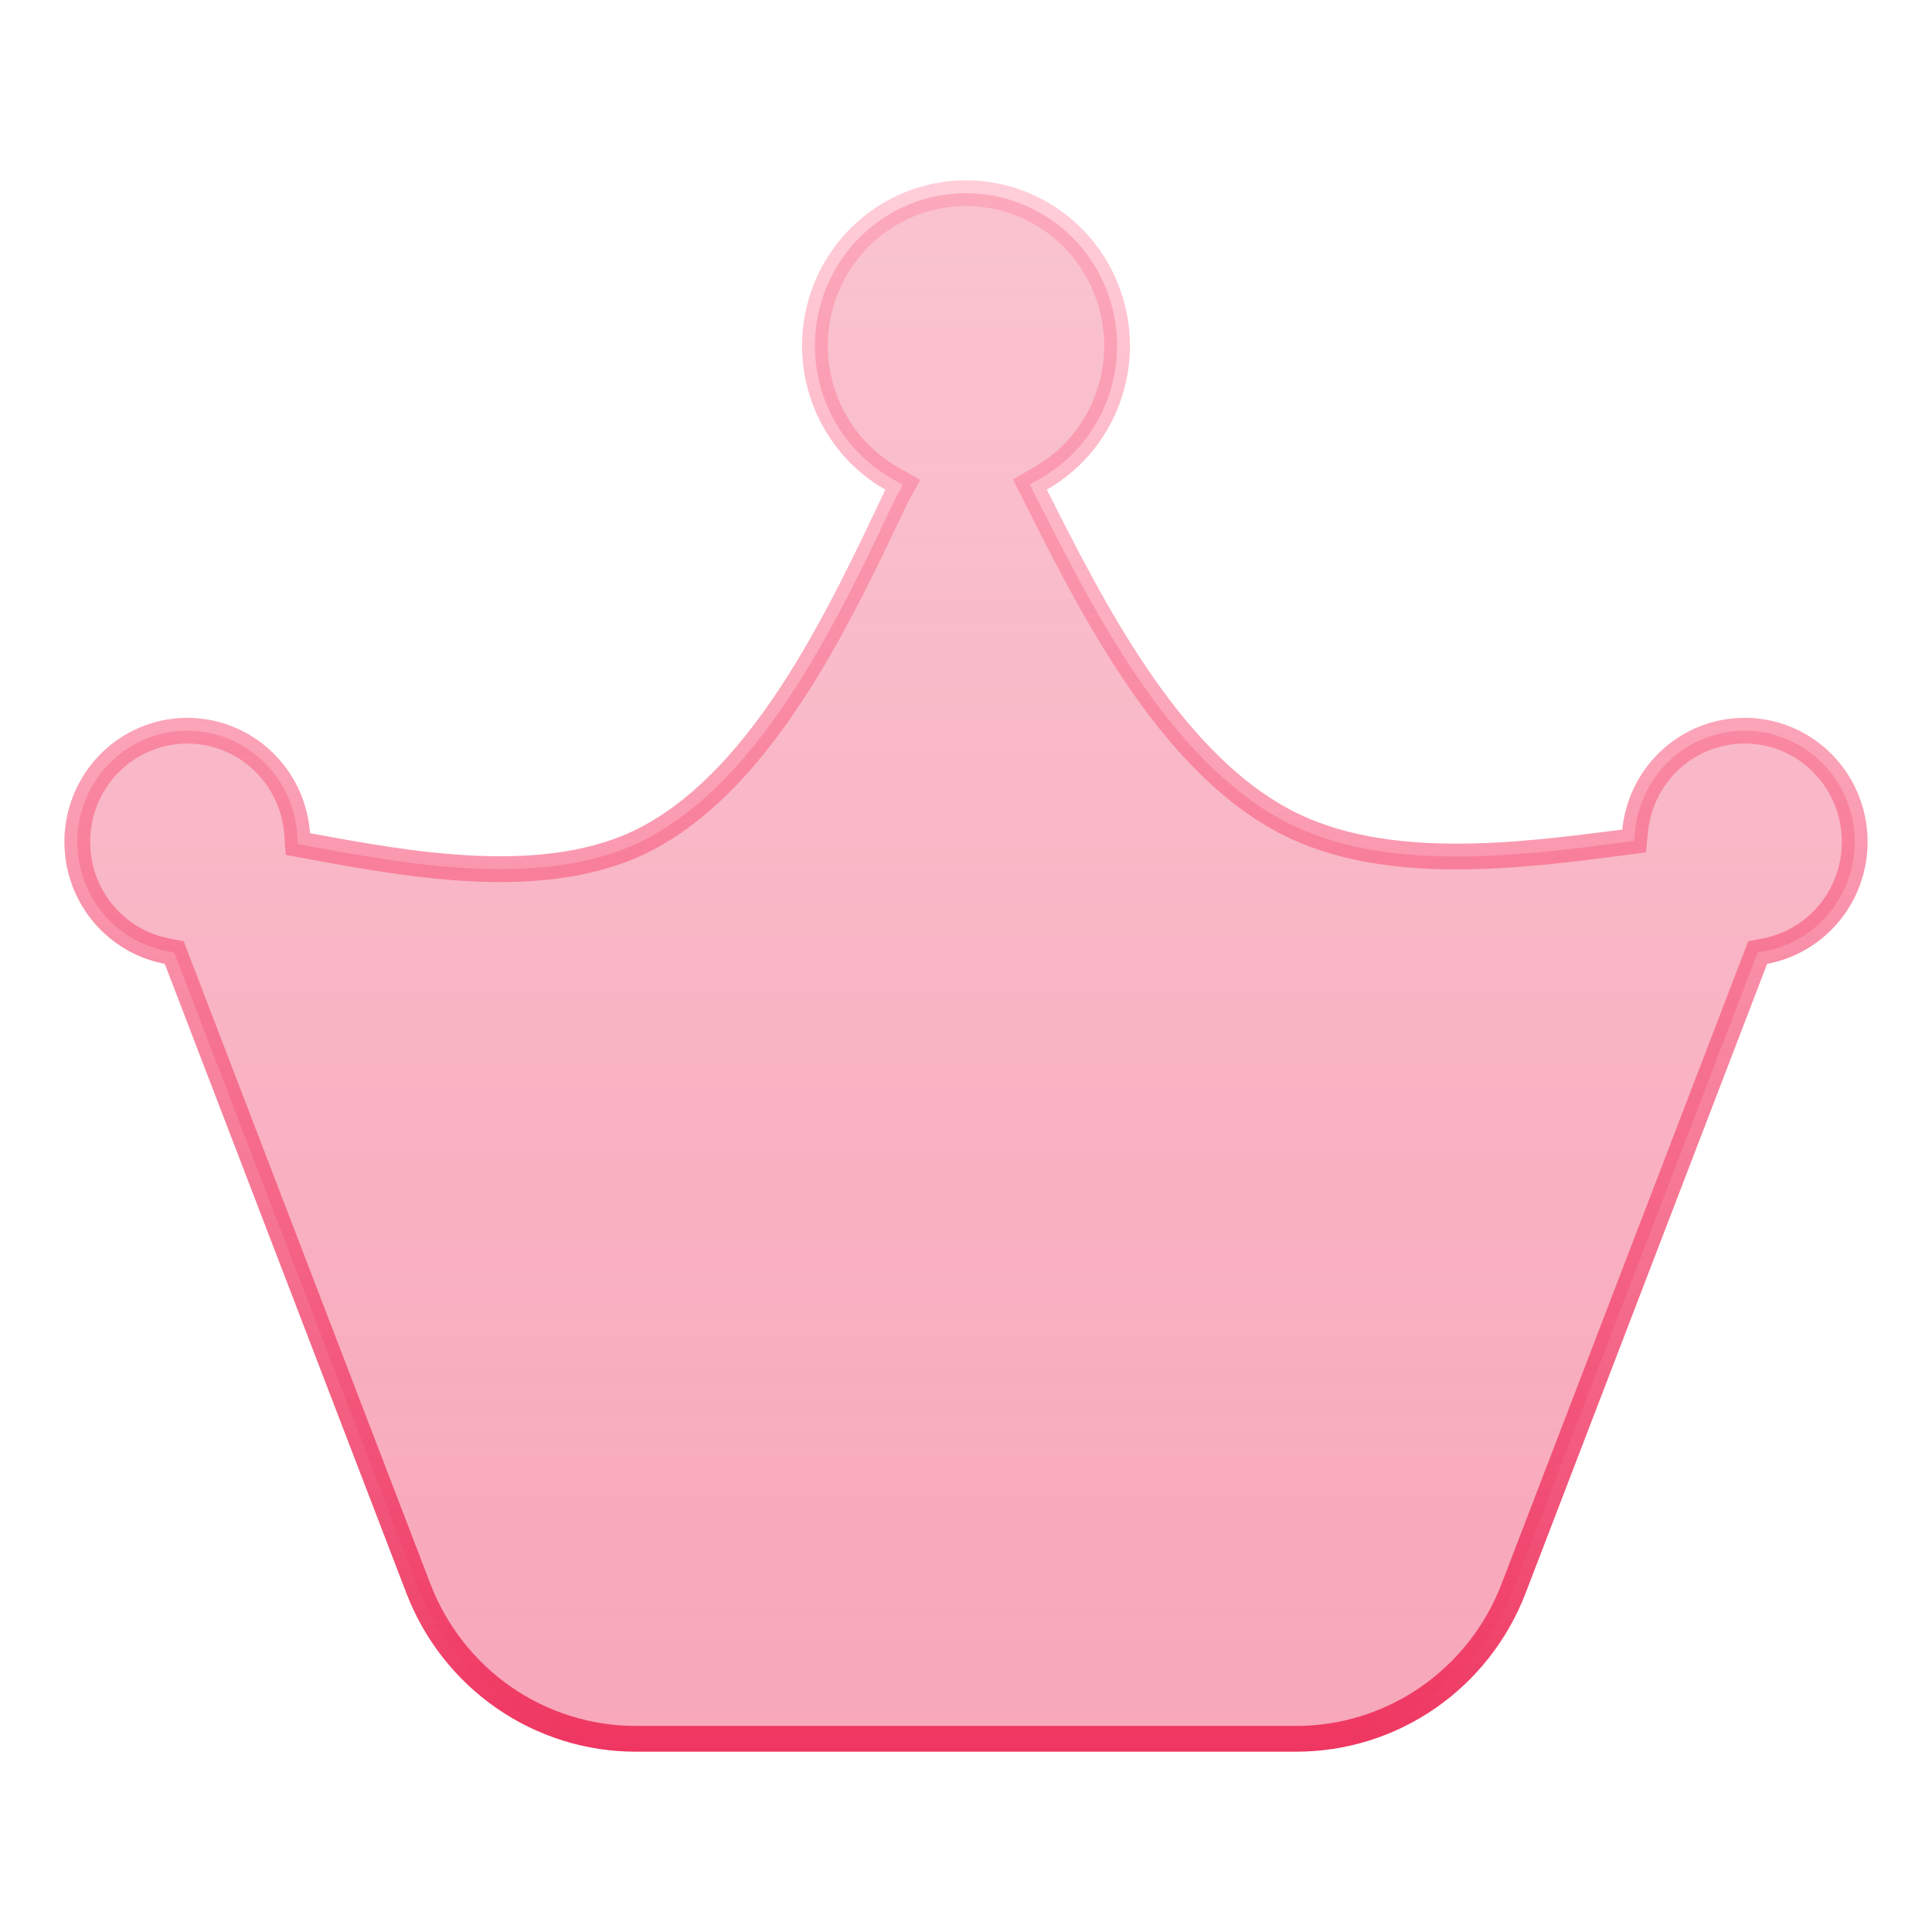 <?xml version="1.0" encoding="UTF-8"?>
<svg xmlns="http://www.w3.org/2000/svg" width="75" height="75" viewBox="-2.5 -7 75 75" fill="none">
  <path d="M34.994 0.5C36.288 0.499 37.547 0.93 38.573 1.727C39.6 2.523 40.337 3.641 40.669 4.906C41.001 6.172 40.908 7.513 40.405 8.719C39.903 9.925 39.018 10.928 37.892 11.572L37.48 11.808L37.693 12.231C38.767 14.363 40.053 16.924 41.625 19.241C43.194 21.555 45.08 23.675 47.377 24.887C49.327 25.915 51.635 26.239 53.926 26.25C56.219 26.261 58.545 25.958 60.543 25.697L60.937 25.646L60.976 25.251C61.055 24.453 61.352 23.693 61.835 23.057C62.318 22.42 62.966 21.932 63.707 21.648C64.448 21.363 65.254 21.292 66.032 21.442C66.811 21.593 67.533 21.96 68.117 22.502C68.702 23.044 69.126 23.74 69.341 24.513C69.556 25.285 69.553 26.103 69.334 26.874C69.115 27.645 68.686 28.338 68.099 28.877C67.511 29.416 66.787 29.779 66.008 29.925L65.733 29.976L65.634 30.236L56.256 54.669C55.596 56.387 54.438 57.863 52.933 58.903C51.428 59.944 49.647 60.5 47.823 60.5H22.176C20.352 60.5 18.571 59.944 17.066 58.903C15.561 57.863 14.403 56.387 13.743 54.669L4.362 30.236L4.263 29.977L3.988 29.925L3.697 29.859C3.024 29.683 2.402 29.342 1.887 28.865C1.298 28.32 0.872 27.619 0.657 26.841C0.443 26.063 0.448 25.24 0.673 24.466C0.898 23.691 1.334 22.995 1.931 22.459C2.527 21.922 3.261 21.566 4.047 21.429C4.833 21.292 5.642 21.38 6.381 21.684C7.12 21.987 7.761 22.494 8.23 23.146C8.7 23.799 8.979 24.572 9.035 25.378L9.062 25.765L9.443 25.835C11.395 26.197 13.725 26.628 16.032 26.722C18.335 26.815 20.673 26.575 22.622 25.548H22.623C24.972 24.308 26.871 22.059 28.431 19.618C29.992 17.175 31.249 14.479 32.287 12.294L32.31 12.254L32.548 11.822L32.119 11.578C30.992 10.936 30.106 9.934 29.601 8.729C29.095 7.524 28.999 6.184 29.328 4.918C29.657 3.652 30.393 2.532 31.418 1.733C32.443 0.935 33.7 0.501 34.994 0.5Z" fill="url(#paint0_linear_10_1195)" fill-opacity="0.2"></path>
  <path d="M34.994 0.5C36.288 0.499 37.547 0.93 38.573 1.727C39.6 2.523 40.337 3.641 40.669 4.906C41.001 6.172 40.908 7.513 40.405 8.719C39.903 9.925 39.018 10.928 37.892 11.572L37.48 11.808L37.693 12.231C38.767 14.363 40.053 16.924 41.625 19.241C43.194 21.555 45.08 23.675 47.377 24.887C49.327 25.915 51.635 26.239 53.926 26.25C56.219 26.261 58.545 25.958 60.543 25.697L60.937 25.646L60.976 25.251C61.055 24.453 61.352 23.693 61.835 23.057C62.318 22.42 62.966 21.932 63.707 21.648C64.448 21.363 65.254 21.292 66.032 21.442C66.811 21.593 67.533 21.96 68.117 22.502C68.702 23.044 69.126 23.74 69.341 24.513C69.556 25.285 69.553 26.103 69.334 26.874C69.115 27.645 68.686 28.338 68.099 28.877C67.511 29.416 66.787 29.779 66.008 29.925L65.733 29.976L65.634 30.236L56.256 54.669C55.596 56.387 54.438 57.863 52.933 58.903C51.428 59.944 49.647 60.5 47.823 60.5H22.176C20.352 60.5 18.571 59.944 17.066 58.903C15.561 57.863 14.403 56.387 13.743 54.669L4.362 30.236L4.263 29.977L3.988 29.925L3.697 29.859C3.024 29.683 2.402 29.342 1.887 28.865C1.298 28.32 0.872 27.619 0.657 26.841C0.443 26.063 0.448 25.24 0.673 24.466C0.898 23.691 1.334 22.995 1.931 22.459C2.527 21.922 3.261 21.566 4.047 21.429C4.833 21.292 5.642 21.38 6.381 21.684C7.12 21.987 7.761 22.494 8.23 23.146C8.7 23.799 8.979 24.572 9.035 25.378L9.062 25.765L9.443 25.835C11.395 26.197 13.725 26.628 16.032 26.722C18.335 26.815 20.673 26.575 22.622 25.548H22.623C24.972 24.308 26.871 22.059 28.431 19.618C29.992 17.175 31.249 14.479 32.287 12.294L32.31 12.254L32.548 11.822L32.119 11.578C30.992 10.936 30.106 9.934 29.601 8.729C29.095 7.524 28.999 6.184 29.328 4.918C29.657 3.652 30.393 2.532 31.418 1.733C32.443 0.935 33.7 0.501 34.994 0.5Z" fill="#EE3661" fill-opacity="0.3"></path>
  <path d="M34.994 0.5C36.288 0.499 37.547 0.93 38.573 1.727C39.6 2.523 40.337 3.641 40.669 4.906C41.001 6.172 40.908 7.513 40.405 8.719C39.903 9.925 39.018 10.928 37.892 11.572L37.48 11.808L37.693 12.231C38.767 14.363 40.053 16.924 41.625 19.241C43.194 21.555 45.08 23.675 47.377 24.887C49.327 25.915 51.635 26.239 53.926 26.25C56.219 26.261 58.545 25.958 60.543 25.697L60.937 25.646L60.976 25.251C61.055 24.453 61.352 23.693 61.835 23.057C62.318 22.42 62.966 21.932 63.707 21.648C64.448 21.363 65.254 21.292 66.032 21.442C66.811 21.593 67.533 21.96 68.117 22.502C68.702 23.044 69.126 23.74 69.341 24.513C69.556 25.285 69.553 26.103 69.334 26.874C69.115 27.645 68.686 28.338 68.099 28.877C67.511 29.416 66.787 29.779 66.008 29.925L65.733 29.976L65.634 30.236L56.256 54.669C55.596 56.387 54.438 57.863 52.933 58.903C51.428 59.944 49.647 60.5 47.823 60.5H22.176C20.352 60.5 18.571 59.944 17.066 58.903C15.561 57.863 14.403 56.387 13.743 54.669L4.362 30.236L4.263 29.977L3.988 29.925L3.697 29.859C3.024 29.683 2.402 29.342 1.887 28.865C1.298 28.32 0.872 27.619 0.657 26.841C0.443 26.063 0.448 25.24 0.673 24.466C0.898 23.691 1.334 22.995 1.931 22.459C2.527 21.922 3.261 21.566 4.047 21.429C4.833 21.292 5.642 21.38 6.381 21.684C7.12 21.987 7.761 22.494 8.23 23.146C8.7 23.799 8.979 24.572 9.035 25.378L9.062 25.765L9.443 25.835C11.395 26.197 13.725 26.628 16.032 26.722C18.335 26.815 20.673 26.575 22.622 25.548H22.623C24.972 24.308 26.871 22.059 28.431 19.618C29.992 17.175 31.249 14.479 32.287 12.294L32.31 12.254L32.548 11.822L32.119 11.578C30.992 10.936 30.106 9.934 29.601 8.729C29.095 7.524 28.999 6.184 29.328 4.918C29.657 3.652 30.393 2.532 31.418 1.733C32.443 0.935 33.7 0.501 34.994 0.5Z" stroke="url(#paint1_linear_10_1195)"></path>
  <defs>
    <linearGradient id="paint0_linear_10_1195" x1="35" y1="0" x2="35" y2="61" gradientUnits="userSpaceOnUse">
      <stop stop-color="#EE3661" stop-opacity="0"></stop>
      <stop offset="1" stop-color="#EE3661"></stop>
    </linearGradient>
    <linearGradient id="paint1_linear_10_1195" x1="35" y1="0" x2="35" y2="61" gradientUnits="userSpaceOnUse">
      <stop stop-color="#FF85A1" stop-opacity="0.4"></stop>
      <stop offset="1" stop-color="#EE3661"></stop>
    </linearGradient>
  </defs>
</svg>

